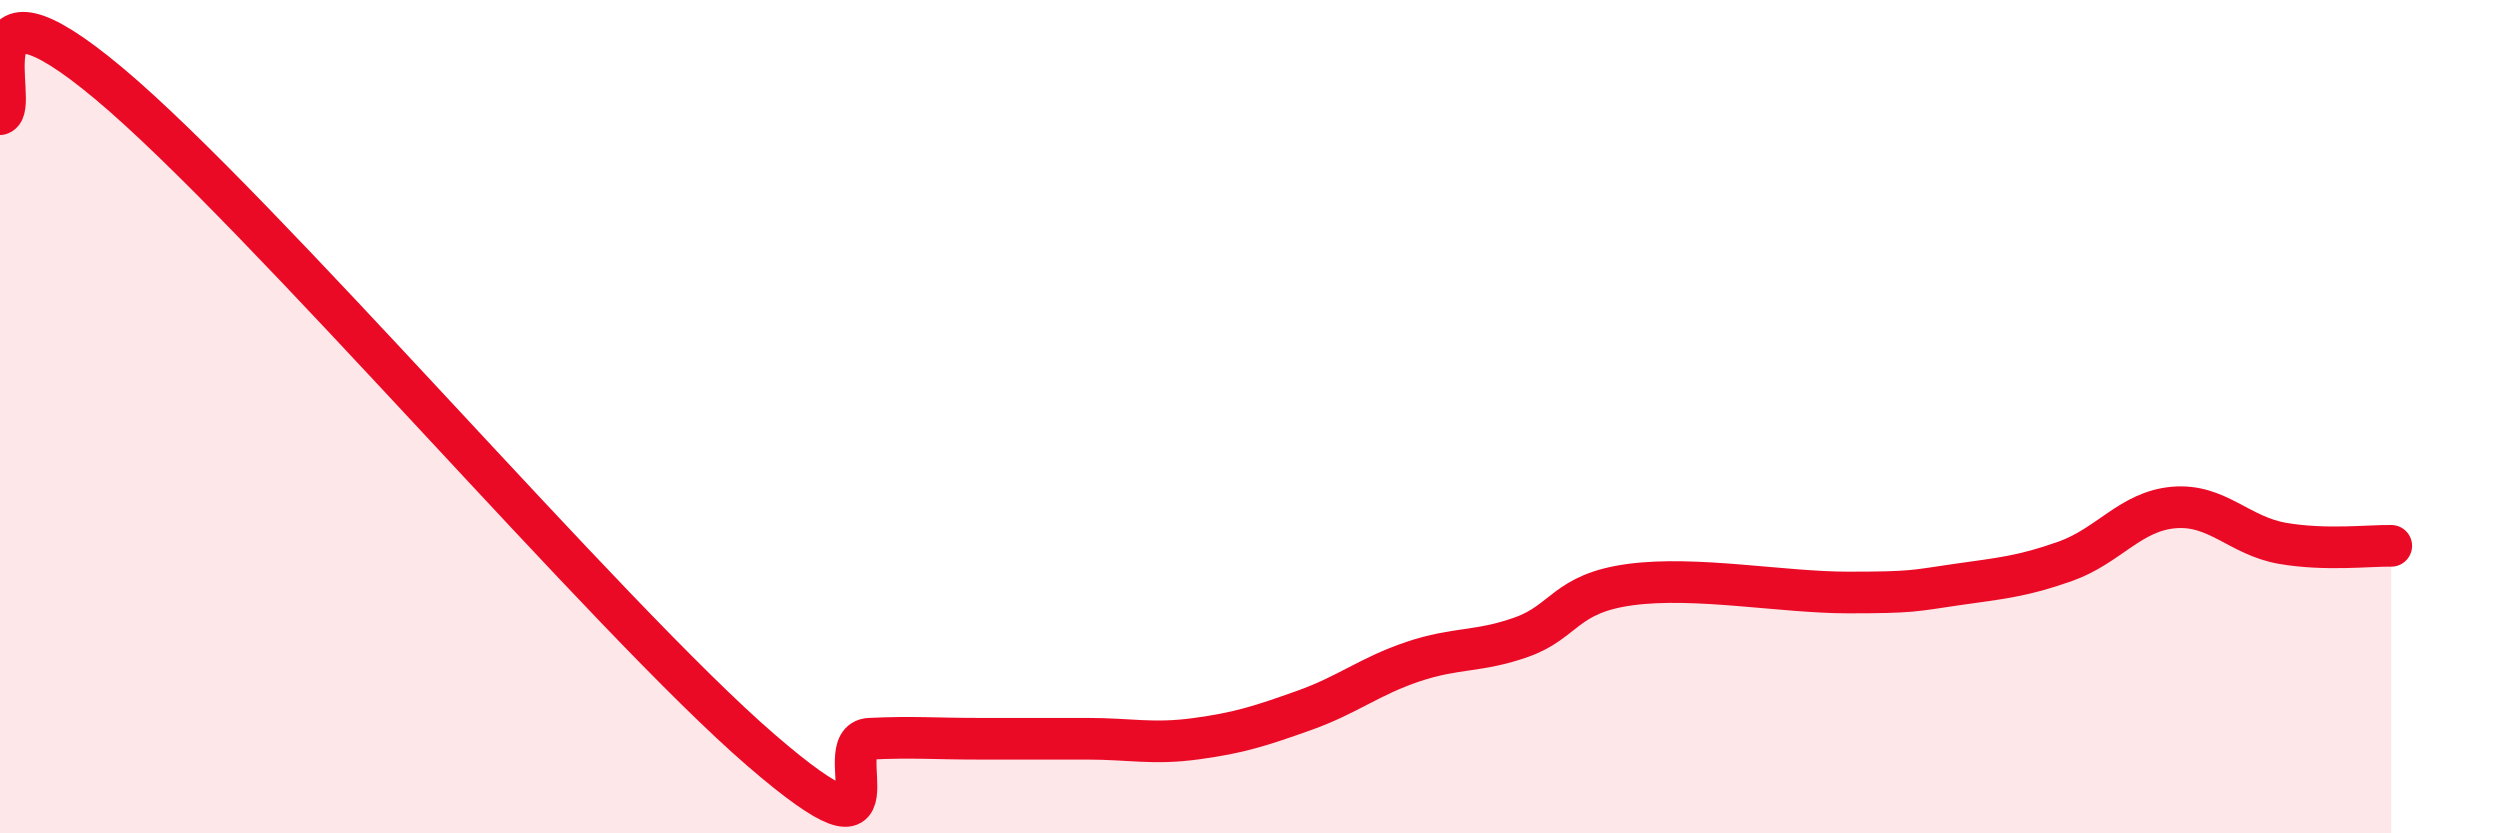 
    <svg width="60" height="20" viewBox="0 0 60 20" xmlns="http://www.w3.org/2000/svg">
      <path
        d="M 0,2.74 C 0.52,2.59 -1.04,-1.05 2.61,2 C 6.26,5.05 14.61,14.85 18.26,18 C 21.91,21.15 19.83,17.78 20.87,17.73 C 21.91,17.68 22.44,17.73 23.48,17.73 C 24.52,17.73 25.05,17.73 26.09,17.73 C 27.13,17.73 27.66,17.87 28.7,17.73 C 29.74,17.59 30.26,17.42 31.3,17.05 C 32.34,16.68 32.87,16.23 33.91,15.88 C 34.95,15.53 35.48,15.66 36.52,15.29 C 37.56,14.92 37.56,14.24 39.13,14.03 C 40.7,13.82 42.78,14.22 44.35,14.22 C 45.92,14.22 45.92,14.18 46.96,14.03 C 48,13.88 48.53,13.84 49.57,13.47 C 50.61,13.1 51.13,12.27 52.17,12.18 C 53.21,12.09 53.74,12.86 54.78,13.04 C 55.82,13.22 56.87,13.09 57.39,13.1L57.39 20L0 20Z"
        fill="#EB0A25"
        opacity="0.1"
        stroke-linecap="round"
        stroke-linejoin="round"
      />
      <path
        d="M 0,2.74 C 0.52,2.59 -1.04,-1.05 2.61,2 C 6.26,5.05 14.61,14.85 18.26,18 C 21.91,21.15 19.83,17.78 20.87,17.73 C 21.91,17.68 22.44,17.73 23.48,17.73 C 24.52,17.73 25.05,17.73 26.09,17.73 C 27.13,17.73 27.66,17.87 28.7,17.73 C 29.74,17.59 30.26,17.42 31.3,17.05 C 32.34,16.68 32.87,16.23 33.91,15.88 C 34.95,15.53 35.48,15.66 36.52,15.29 C 37.56,14.92 37.56,14.24 39.13,14.03 C 40.7,13.82 42.78,14.22 44.35,14.22 C 45.92,14.22 45.92,14.18 46.96,14.03 C 48,13.88 48.53,13.84 49.57,13.47 C 50.61,13.1 51.13,12.27 52.17,12.18 C 53.21,12.09 53.74,12.86 54.78,13.04 C 55.82,13.22 56.87,13.09 57.39,13.1"
        stroke="#EB0A25"
        stroke-width="1"
        fill="none"
        stroke-linecap="round"
        stroke-linejoin="round"
      />
    </svg>
  